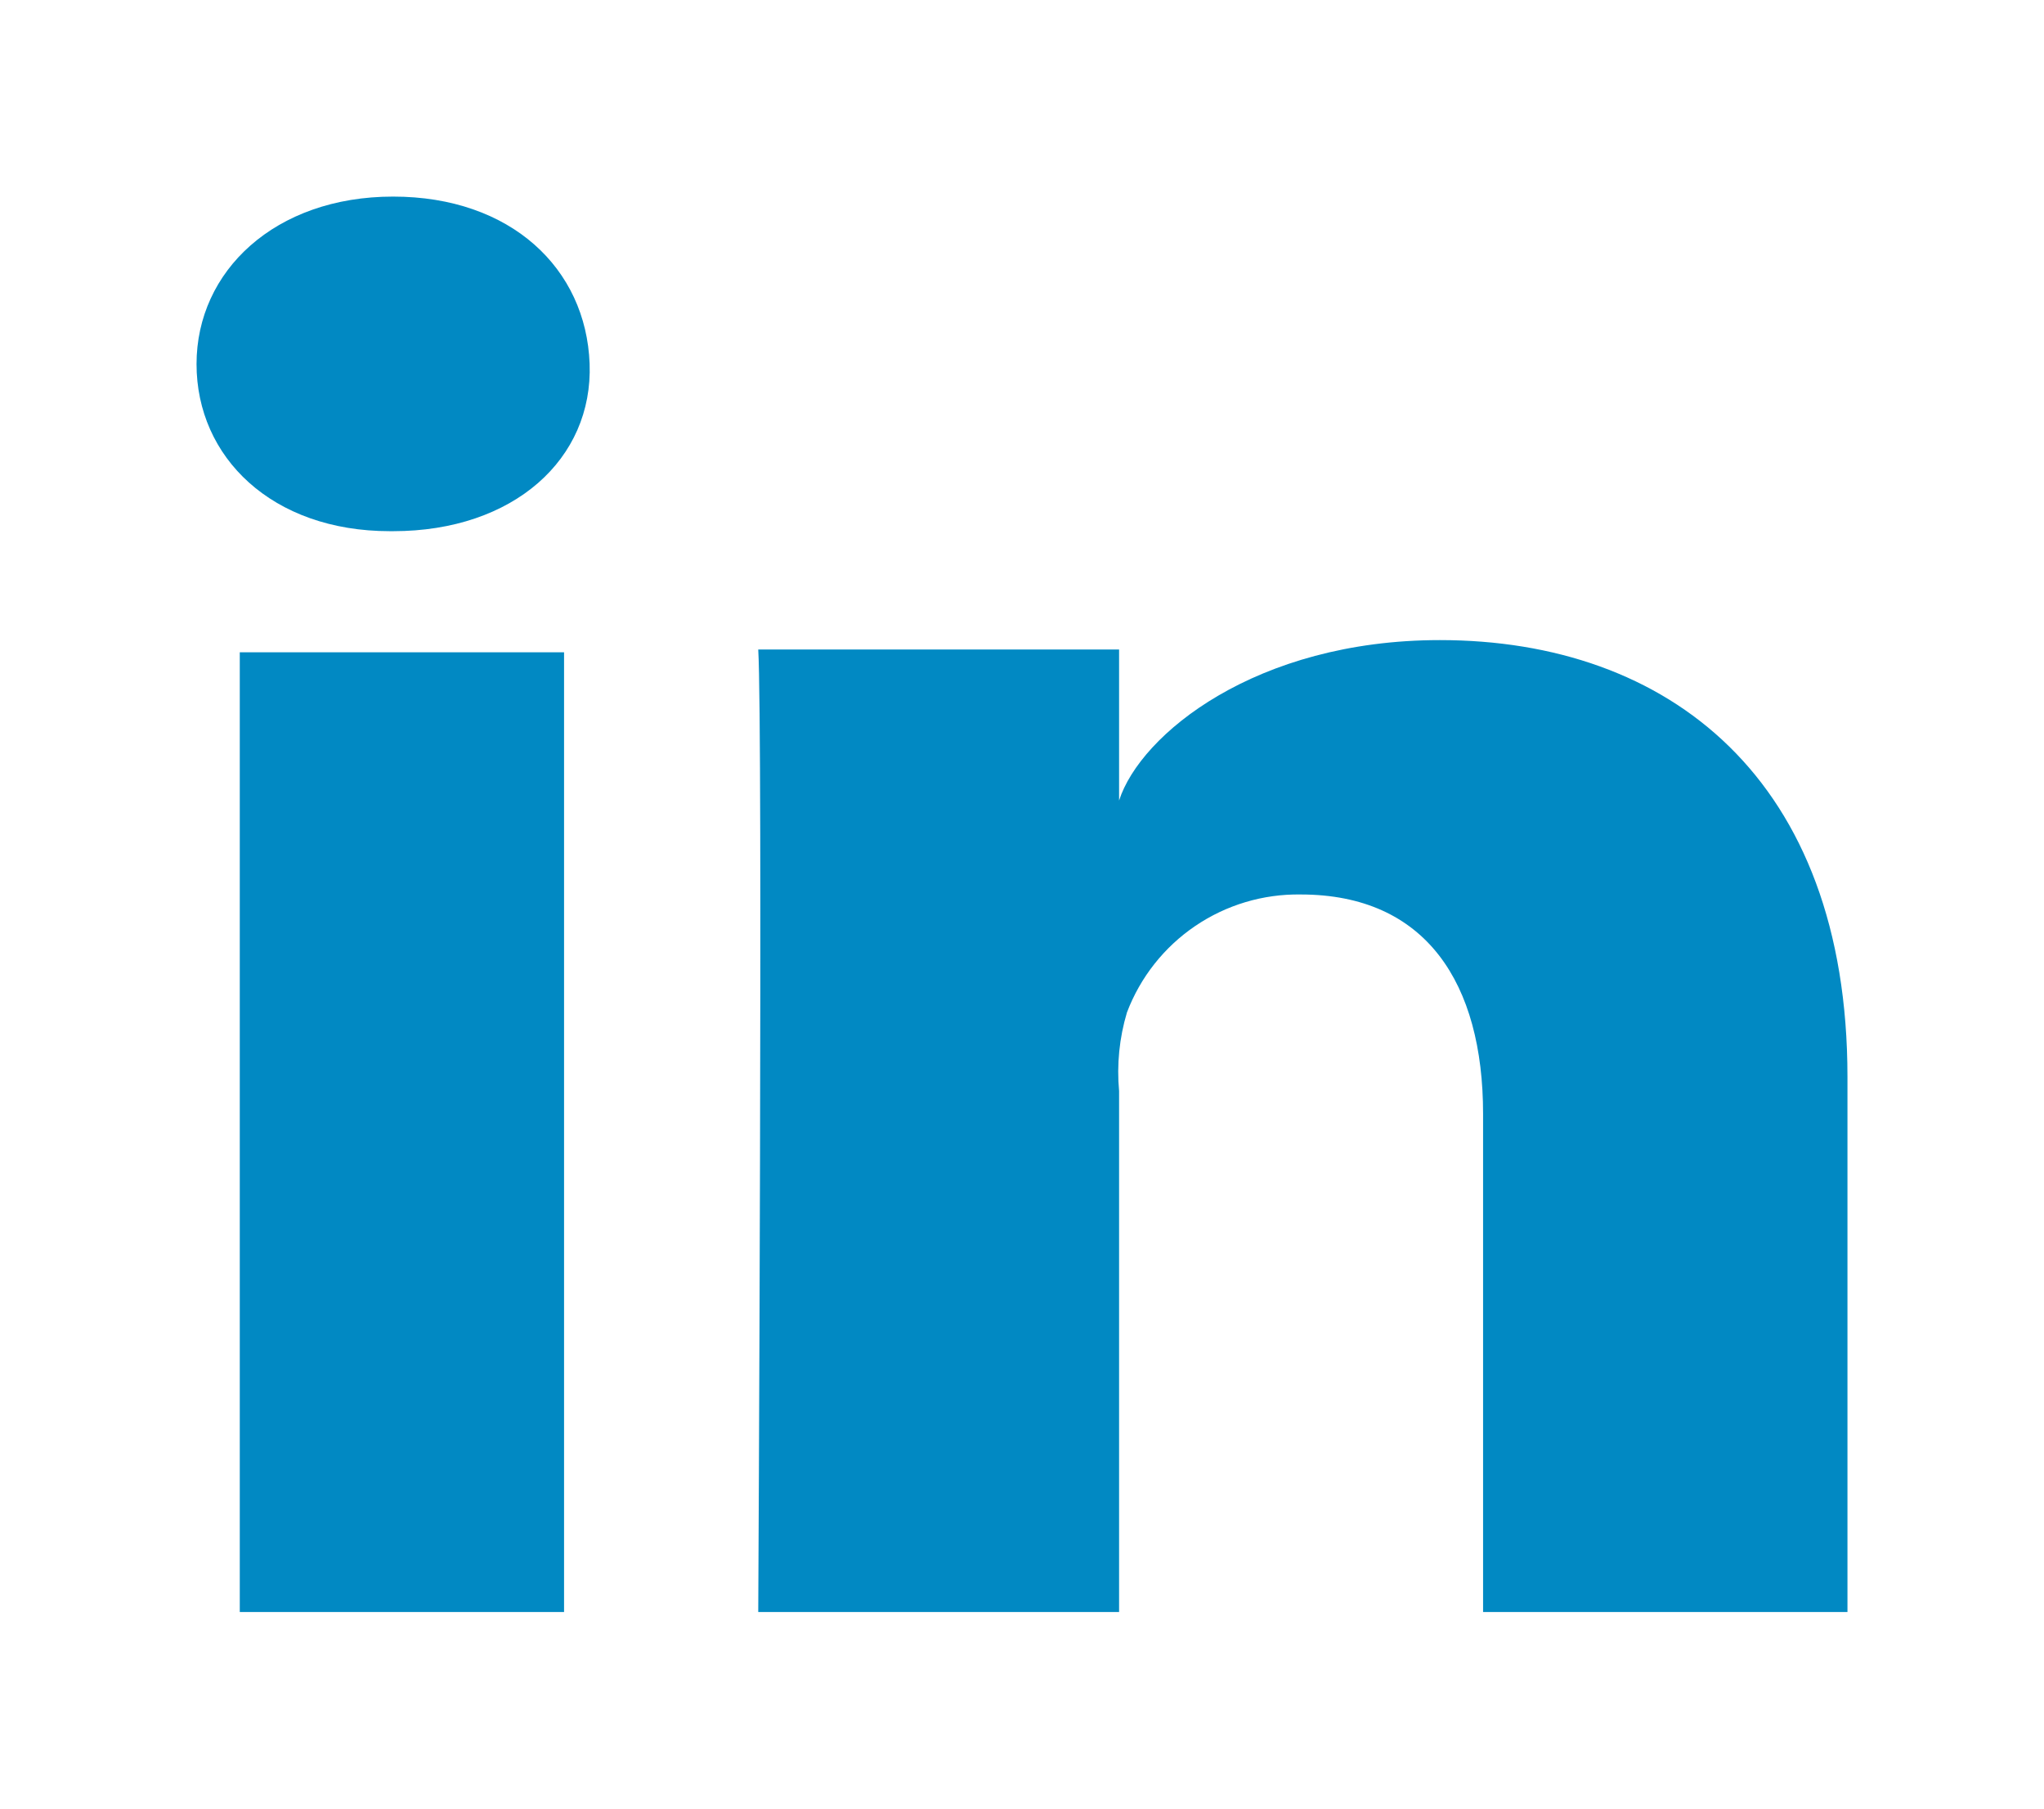 <svg xmlns="http://www.w3.org/2000/svg" xmlns:xlink="http://www.w3.org/1999/xlink" viewBox="0 0 52 46"><defs><style>.cls-1{fill:none;clip-rule:evenodd;}.cls-2{clip-path:url(#clip-path);}.cls-3{fill:#0189c3;}</style><clipPath id="clip-path"><path class="cls-1" d="M47,41H37.73V28.33c0-3.32-1.45-5.58-4.64-5.58a4.65,4.65,0,0,0-4.42,3,5.29,5.29,0,0,0-.2,2V41H19.29s.12-22.44,0-24.48h9.18v3.84c.54-1.68,3.48-4.08,8.16-4.08C42.44,16.28,47,19.8,47,27.39ZM10,13.51H9.92c-3,0-4.92-1.88-4.92-4.25S7,5,10,5s4.91,1.83,5,4.25S13.07,13.51,10,13.51ZM6.1,16.59h8.25V41H6.1Z"/></clipPath></defs><title>Asset 11</title><g id="Layer_2" data-name="Layer 2"><g id="Layer_1-2" data-name="Layer 1"><g class="cls-2"><rect class="cls-3" width="52" height="46"/></g></g></g></svg>